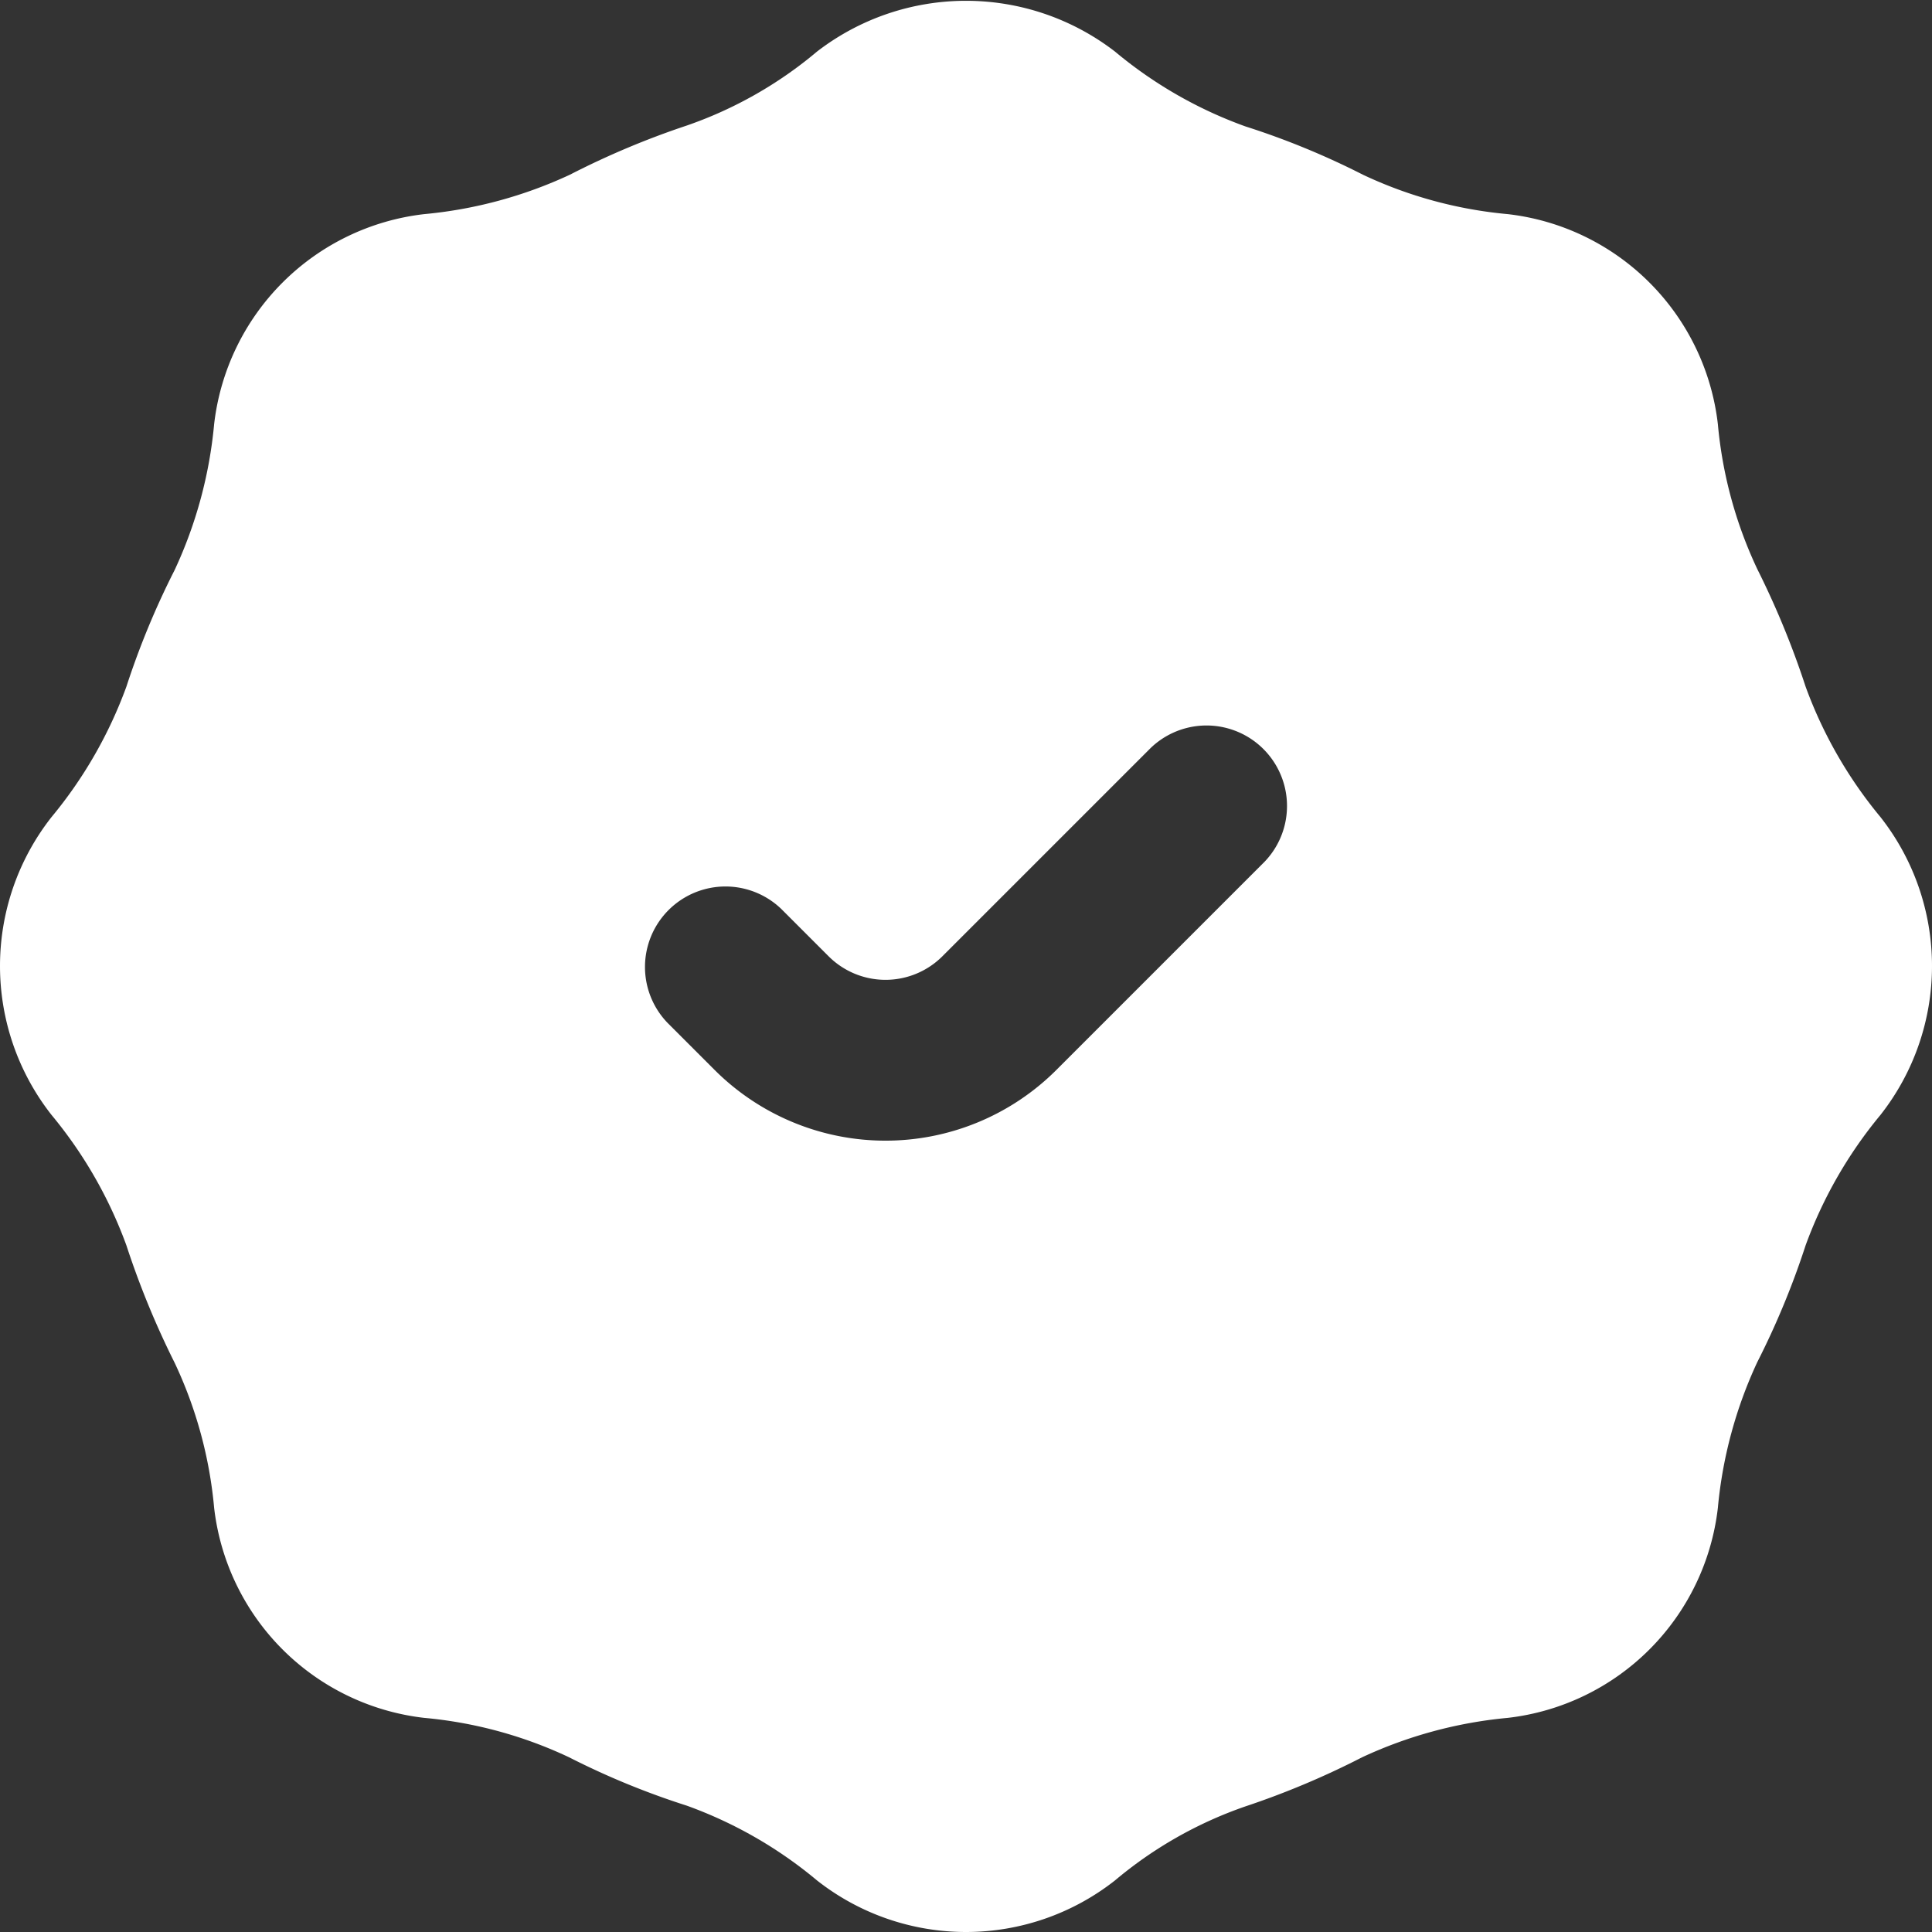 <?xml version="1.0" standalone="no"?>
<svg xmlns="http://www.w3.org/2000/svg" version="1.1" xmlns:xlink="http://www.w3.org/1999/xlink" width="512" height="512" x="0" y="0" viewBox="0 0 24 24" style="enable-background:new 0 0 512 512" xml:space="preserve" class=""><rect x="0" y="0" width="24" height="24" fill="#333333" stroke="none"/><g><path d="M23.36 10.15a5.47 5.47 0 0 1-.93-1.62 10.69 10.69 0 0 0-.6-1.46 5.346 5.346 0 0 1-.49-1.8 2.968 2.968 0 0 0-2.61-2.61 5.346 5.346 0 0 1-1.8-.49 9.741 9.741 0 0 0-1.46-.6 5.35 5.35 0 0 1-1.62-.93 3.031 3.031 0 0 0-3.7 0 5.1 5.1 0 0 1-1.62.92 10.321 10.321 0 0 0-1.45.61 5.475 5.475 0 0 1-1.81.49 2.968 2.968 0 0 0-2.61 2.61 5.475 5.475 0 0 1-.49 1.81 10.078 10.078 0 0 0-.6 1.45 5.47 5.47 0 0 1-.93 1.62 2.994 2.994 0 0 0 0 3.7 5.47 5.47 0 0 1 .93 1.62 10.69 10.69 0 0 0 .6 1.46 5.346 5.346 0 0 1 .49 1.8 2.968 2.968 0 0 0 2.61 2.61 5.346 5.346 0 0 1 1.8.49 9.741 9.741 0 0 0 1.46.6 5.35 5.35 0 0 1 1.62.93 2.994 2.994 0 0 0 3.7 0 5.1 5.1 0 0 1 1.62-.92 10.321 10.321 0 0 0 1.45-.61 5.475 5.475 0 0 1 1.81-.49 2.968 2.968 0 0 0 2.61-2.61 5.475 5.475 0 0 1 .49-1.81 10.078 10.078 0 0 0 .6-1.45 5.47 5.47 0 0 1 .93-1.62 2.994 2.994 0 0 0 0-3.7zm-7.653.557-2.586 2.586a3.004 3.004 0 0 1-4.242 0l-.586-.586a1 1 0 0 1 1.414-1.414l.586.586a1 1 0 0 0 1.414 0l2.586-2.586a1 1 0 0 1 1.414 1.414z" fill="#ffffff" opacity="1" data-original="#000000" class=""/></g></svg>